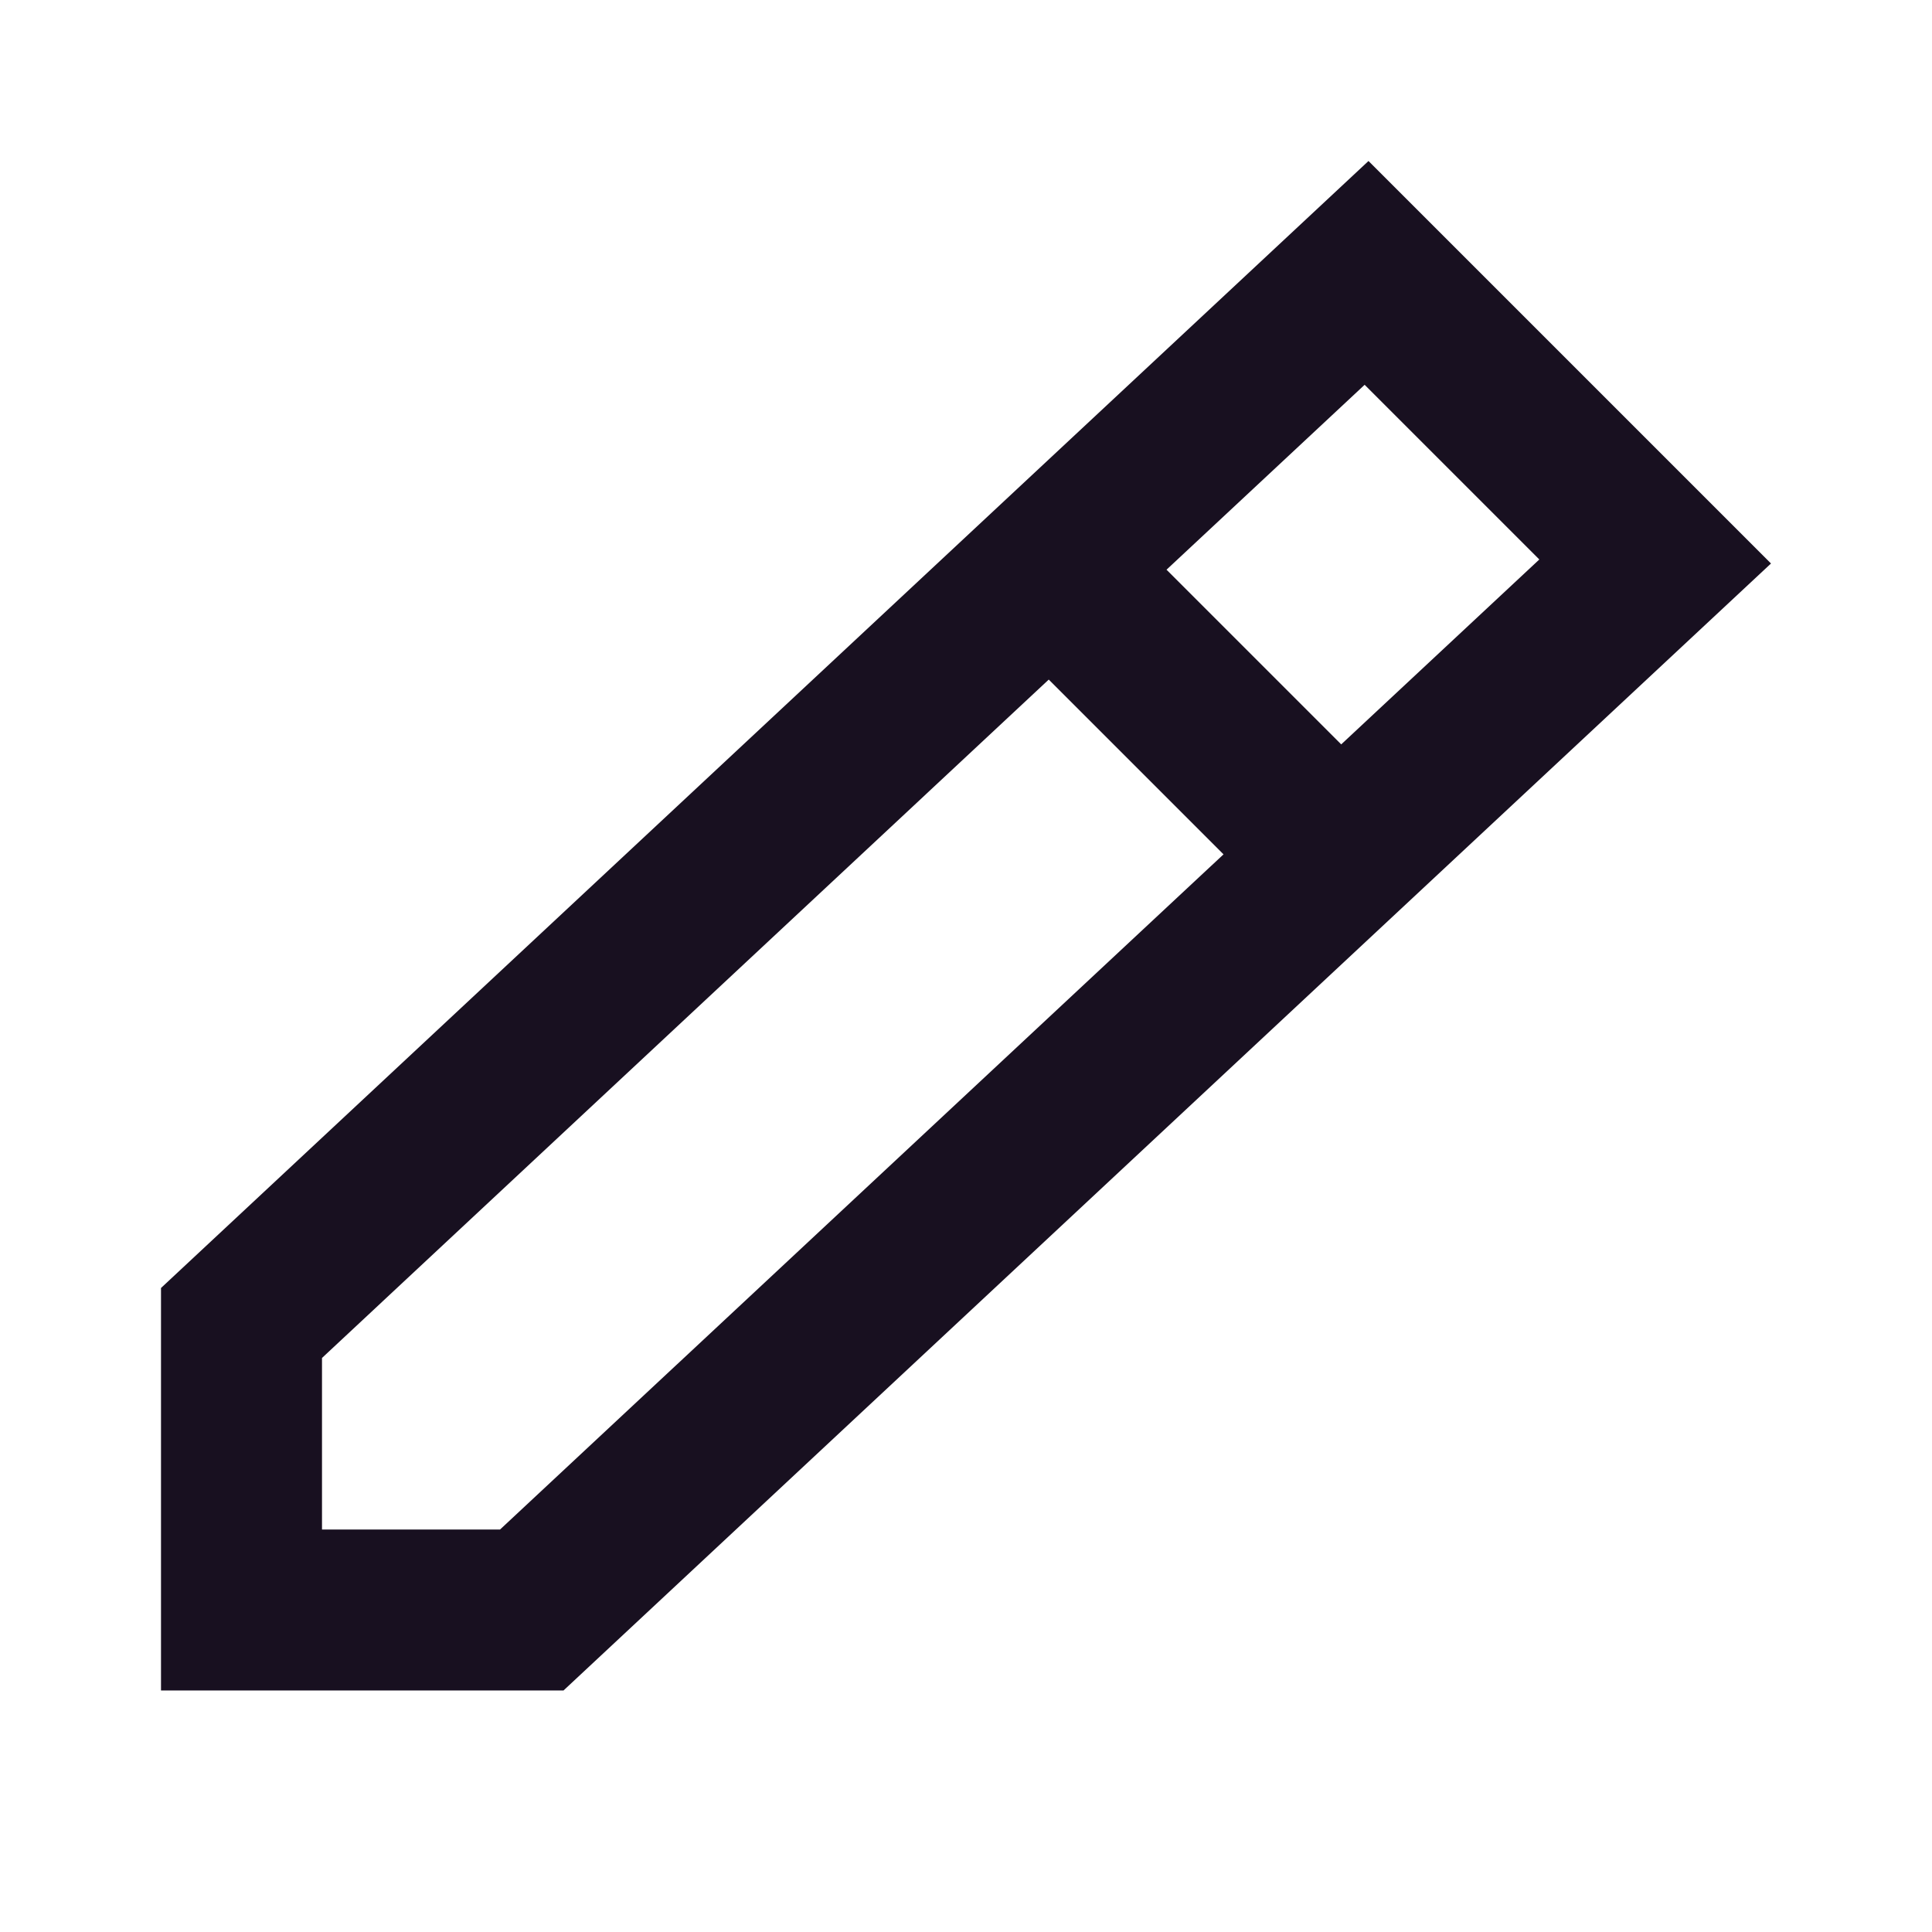 <?xml version="1.0" encoding="UTF-8"?>
<svg fill="none" viewBox="0 0 24 24" xmlns="http://www.w3.org/2000/svg">
<path d="m17 2 5 5-15 14h-5v-5l15-14zm-2.509 5.077 2.17 2.17 2.461-2.297-2.17-2.17-2.461 2.297zm-1.463 1.365-9.028 8.427v2.131h2.212l8.987-8.387-2.17-2.17z" fill="#181020"/>
</svg>
